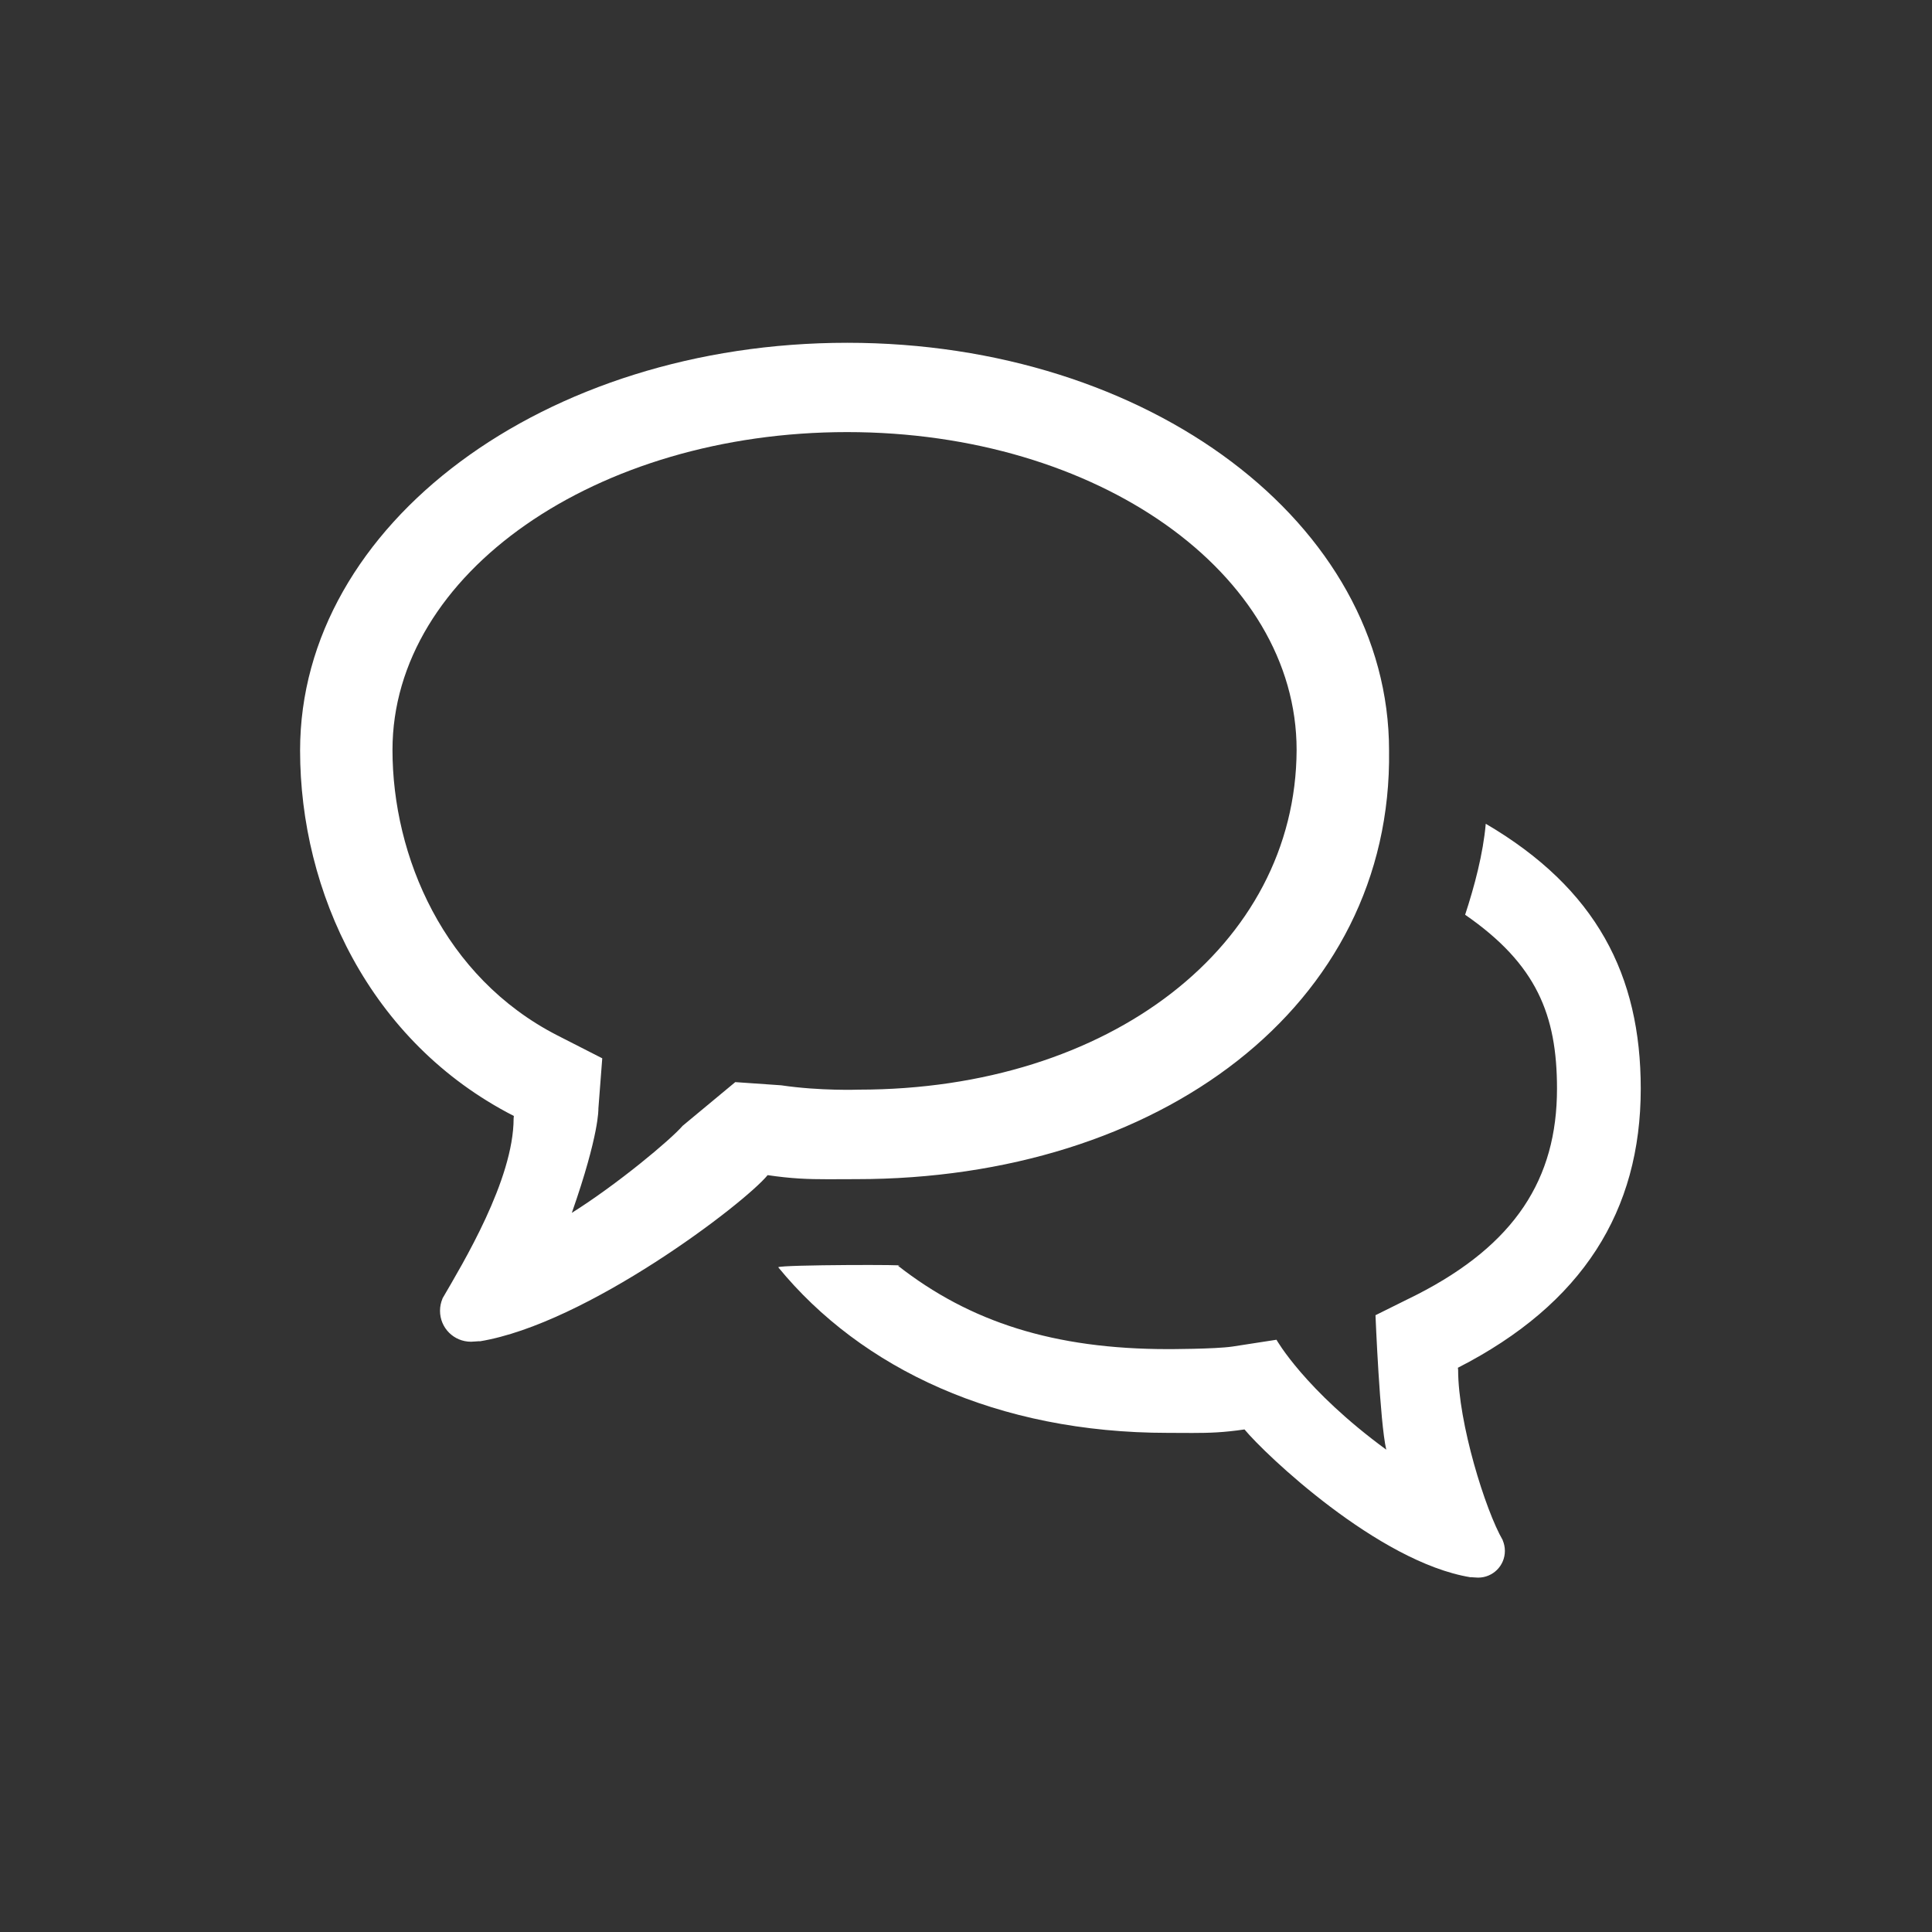 <svg width="40" height="40" viewBox="0 0 40 40" fill="none" xmlns="http://www.w3.org/2000/svg">
<rect x="0" y="0" width="40" height="40" fill="#333333" stroke="none"/>
<path d="M30.184 28.318C30.184 28.333 30.189 28.345 30.189 28.362C30.189 29.459 30.754 31.271 31.114 31.89H31.112C31.14 31.957 31.157 32.031 31.157 32.109C31.157 32.416 30.91 32.663 30.602 32.663C30.557 32.663 30.483 32.654 30.457 32.654C30.449 32.654 30.447 32.654 30.448 32.656C28.535 32.344 26.186 30.104 25.766 29.595C25.337 29.658 25.047 29.668 24.687 29.668C24.535 29.668 24.372 29.666 24.18 29.666C20.649 29.666 17.834 28.339 16.112 26.237C16.175 26.182 18.995 26.181 18.591 26.205C20.08 27.371 21.825 27.932 24.18 27.932C24.18 27.932 25.155 27.932 25.516 27.879L26.428 27.738C26.428 27.738 27.009 28.774 28.701 30.014C28.568 29.452 28.478 27.23 28.478 27.23L29.34 26.802C31.365 25.766 32.236 24.41 32.236 22.54C32.236 21.013 31.814 19.962 30.334 18.939C30.527 18.35 30.706 17.68 30.761 17.055C33.052 18.399 33.97 20.19 33.97 22.54C33.969 25.065 32.771 26.995 30.184 28.318ZM17.729 24.413C17.507 24.413 17.318 24.415 17.142 24.415C16.726 24.415 16.39 24.403 15.893 24.33C15.409 24.92 12.144 27.409 9.931 27.771C9.931 27.768 9.928 27.768 9.92 27.768C9.889 27.768 9.804 27.779 9.751 27.779C9.396 27.779 9.11 27.494 9.11 27.138C9.11 27.048 9.129 26.963 9.162 26.885H9.16C9.577 26.167 10.634 24.426 10.634 23.156C10.634 23.137 10.639 23.123 10.639 23.105C7.646 21.575 6.213 18.46 6.213 15.538C6.213 10.847 11.283 7.097 17.54 7.097C23.795 7.097 28.759 10.847 28.759 15.538C28.833 20.84 23.985 24.413 17.729 24.413ZM17.539 8.946C12.349 8.946 8.126 11.868 8.126 15.527C8.126 17.724 9.186 20.233 11.542 21.438L12.469 21.911L12.389 22.952C12.389 22.952 12.414 23.471 11.839 25.111C12.785 24.516 13.882 23.6 14.134 23.308L15.223 22.404L16.173 22.47C16.986 22.59 17.778 22.56 17.778 22.56C22.968 22.56 26.829 19.583 26.845 15.527C26.845 11.868 22.729 8.946 17.539 8.946Z" fill="white"/>
</svg>
